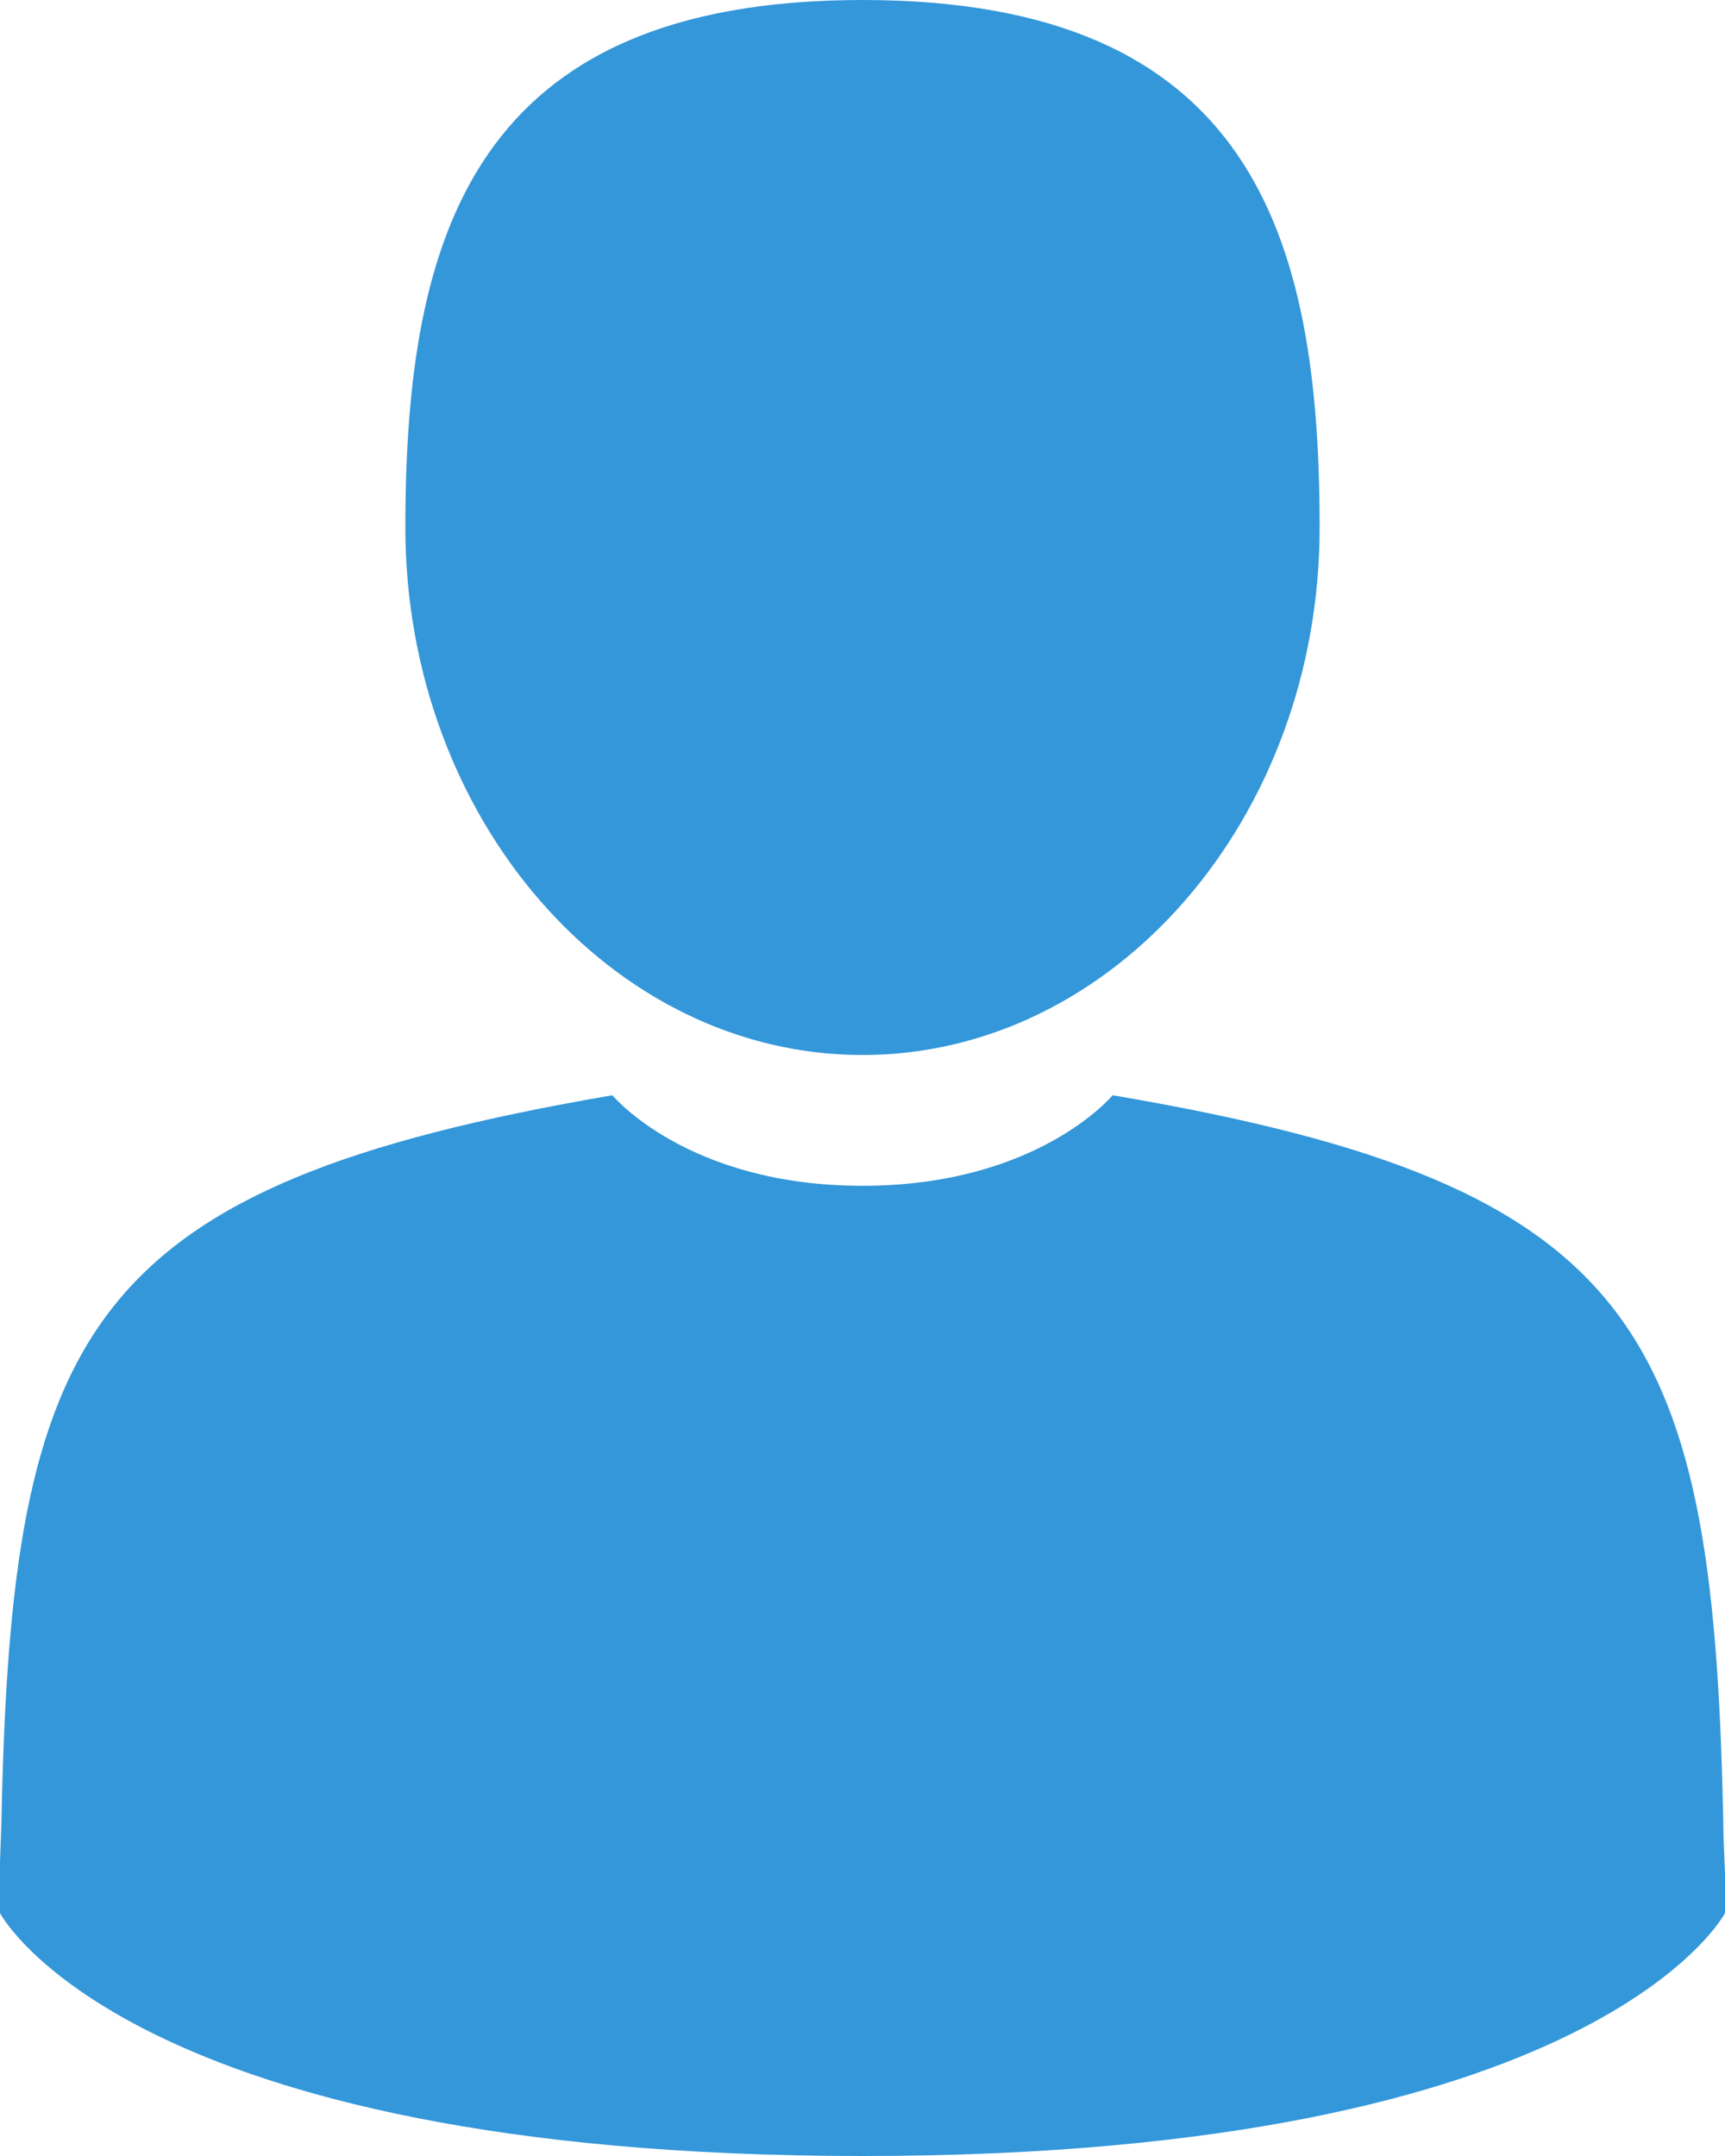 <?xml version="1.0" encoding="utf-8"?>
<svg xmlns="http://www.w3.org/2000/svg"
	xmlns:xlink="http://www.w3.org/1999/xlink"
	width="12px" height="15px" viewBox="0 0 12 15">
<path fillRule="evenodd" d="M 12 13.03C 12 12.8 12 13 12 13.03ZM 6 15C 0.88 15 0 13.31 0 13.31 0 13.11 0 13 0 12.94 0 12.97 0 12.95 0.01 12.67 0.08 9.24 0.59 8.25 4.26 7.62 4.26 7.62 4.78 8.25 6 8.25 7.22 8.25 7.74 7.62 7.74 7.62 11.45 8.25 11.93 9.26 11.99 12.79 12 13.01 12 13.05 12 13.03 12 13.09 12 13.18 12 13.31 12 13.31 11.12 15 6 15ZM 6 7.34C 4.25 7.34 2.82 5.69 2.82 3.67 2.82 1.64 3.29-0 6-0 8.71-0 9.18 1.64 9.18 3.67 9.18 5.69 7.75 7.34 6 7.34Z" fill="rgb(51,151,218)"/></svg>